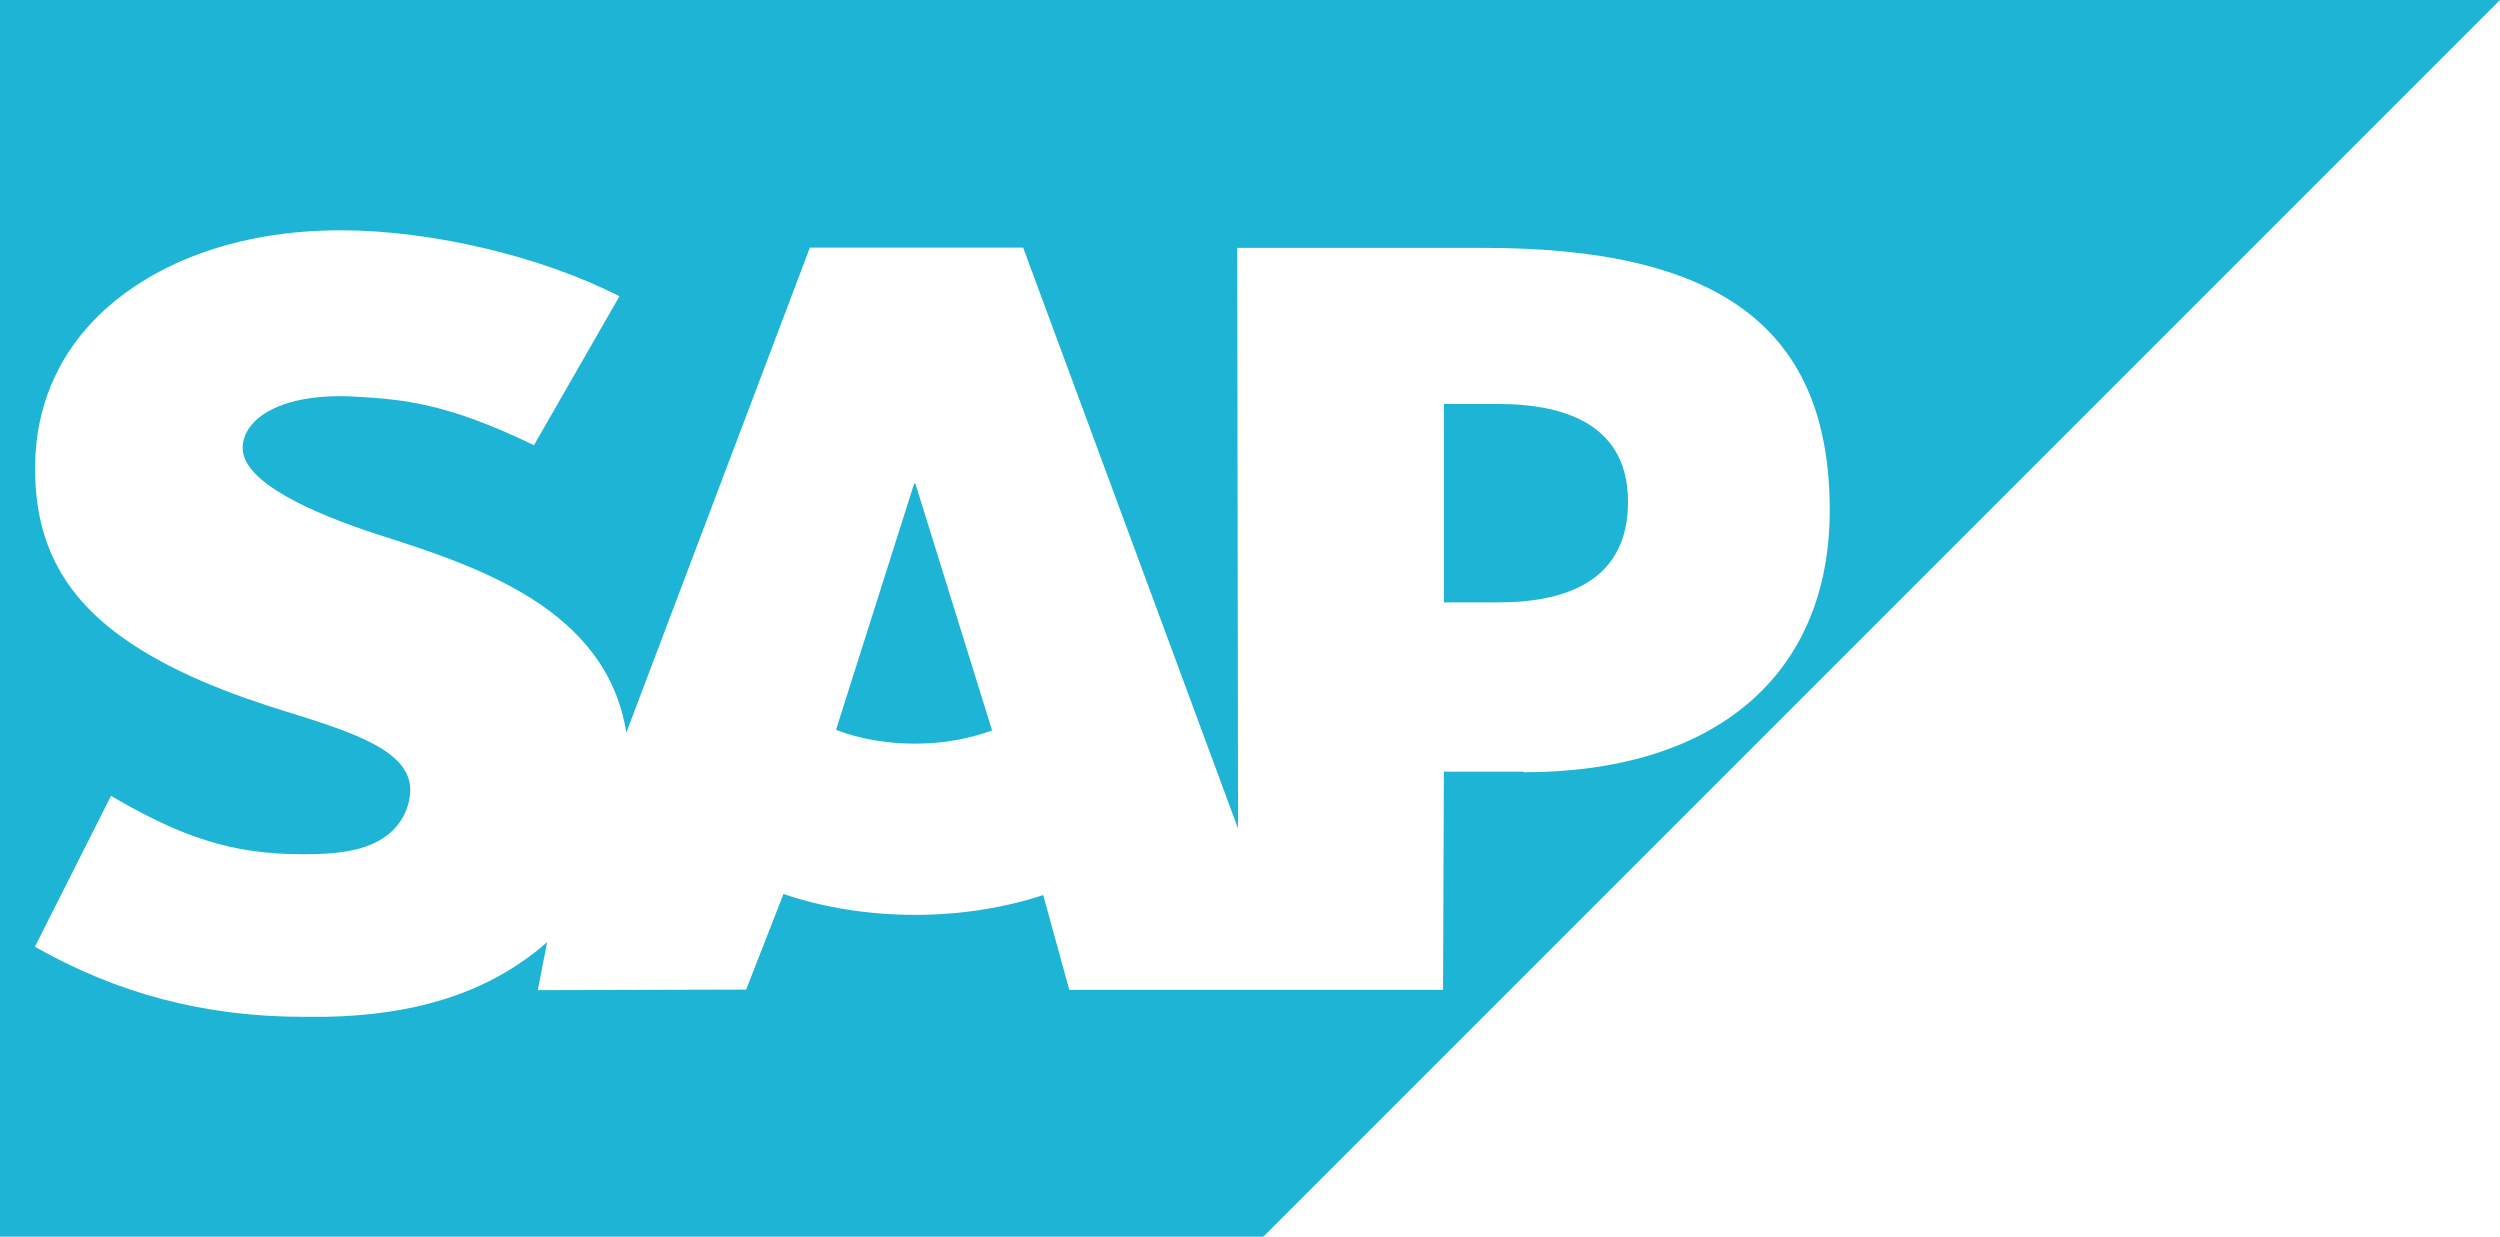 <?xml version="1.0" encoding="UTF-8"?>
<svg xmlns="http://www.w3.org/2000/svg" id="Ebene_2" data-name="Ebene 2" viewBox="0 0 90.97 45">
  <defs>
    <style>
      .cls-1 {
        fill: #1eb4d5;
        fill-rule: evenodd;
      }
    </style>
  </defs>
  <g id="Ebene_1-2" data-name="Ebene 1">
    <g>
      <path class="cls-1" d="m54.51,14.7h-1.97v7.22h1.97c2.63,0,4.73-.88,4.73-3.66,0-2.69-2.1-3.56-4.73-3.56Z"></path>
      <path class="cls-1" d="m0,0v45h45.97L90.97,0H0Zm55.43,28.08h-2.89l-.03,7.94h-13.6s-.95-3.45-.95-3.45c-1.4.46-2.98.72-4.67.72s-3.35-.27-4.78-.76l-1.36,3.48-7.58.02.34-1.75c-.11.09-.21.19-.33.28-2.03,1.63-4.58,2.38-7.72,2.44h-.81c-3.61,0-6.79-.85-9.78-2.55l2.77-5.49c3,1.77,4.88,2.17,7.41,2.12,1.32-.03,2.27-.27,2.89-.91.37-.39.57-.88.59-1.4.02-1.43-2.01-2.1-4.49-2.87-2.02-.62-4.3-1.47-6.09-2.78-2.12-1.56-3.12-3.51-3.07-6.25.03-2,.77-3.8,2.14-5.22,1.97-2.03,5.14-3.27,8.96-3.27h.02c3.27,0,7.26.93,10.14,2.4l-3.11,5.42c-3.16-1.53-4.75-1.67-6.55-1.77-2.68-.14-4.03.82-4.05,1.85-.03,1.26,2.54,2.4,4.95,3.18,3.65,1.16,8.3,2.71,9.01,7.2l6.68-17.65h7.76l7.82,21.14-.03-21.13h8.98c8.56,0,12.58,2.9,12.58,9.55,0,5.97-4.14,9.53-11.13,9.53Z"></path>
      <path class="cls-1" d="m33.26,17.61l-2.84,8.95c.84.32,1.82.5,2.87.5s1.97-.18,2.81-.48l-2.79-8.98h-.05Z"></path>
    </g>
  </g>
</svg>
